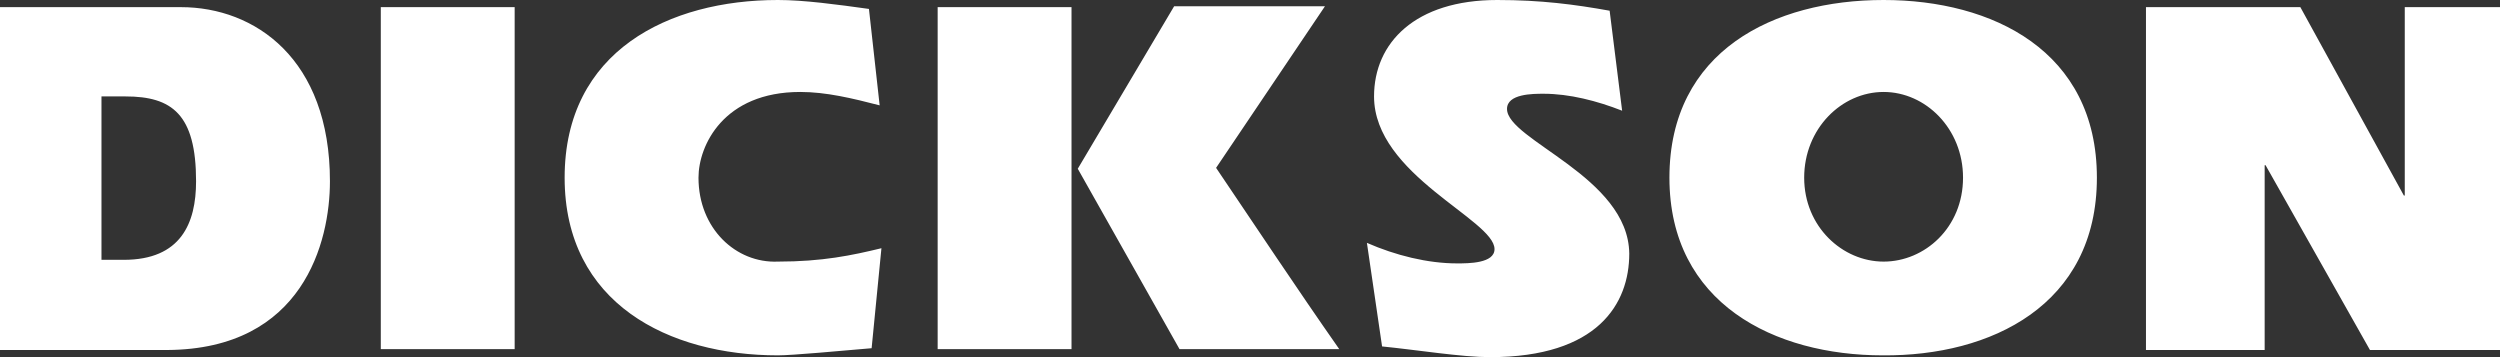 <?xml version="1.0" encoding="UTF-8"?>
<svg preserveAspectRatio="xMidYMid slice" xmlns="http://www.w3.org/2000/svg" width="147px" height="21px" viewBox="0 0 293 41" fill="none">
  <rect x="0" y="0" width="293" height="41" fill="#333333" stroke="none"/>
  <path d="M25.509 20.808C25.509 25.625 23.768 29.828 17.211 29.828H14.65V11.07H17.416C22.743 11.07 25.509 13.12 25.509 20.808ZM40.877 20.808C40.877 6.765 32.271 0.82 23.768 0.82H0V40.18H22.231C37.803 40.078 40.877 27.777 40.877 20.808ZM46.716 40.078H62.083V0.82H46.716V40.078ZM83.187 20.398C83.187 16.707 86.056 10.557 94.866 10.557C97.837 10.557 100.808 11.275 103.984 12.095L102.755 1.025C99.067 0.512 95.276 0 92.305 0C79.807 0 67.82 5.843 67.82 20.398C67.82 34.85 79.807 40.795 92.305 40.795C93.944 40.795 99.477 40.282 103.062 39.975L104.189 28.495C100.808 29.315 97.428 30.032 92.305 30.032C87.49 30.238 83.187 26.24 83.187 20.398ZM110.643 40.078H126.01V0.82H110.643V40.078ZM156.745 40.078C151.725 32.903 147.115 25.933 142.607 19.27L155.106 0.718H137.792L126.728 19.372L138.407 40.078H156.745ZM176.005 12.505C176.005 10.762 178.976 10.762 180.205 10.762C183.176 10.762 186.352 11.582 189.221 12.71L187.786 1.23C183.791 0.512 179.898 0 174.878 0C165.453 0 160.74 4.92 160.74 11.07C160.74 20.09 174.571 25.215 174.571 28.598C174.571 30.238 171.6 30.238 170.268 30.238C166.887 30.238 163.199 29.315 159.921 27.88L161.662 39.77C165.76 40.18 170.78 41 174.058 41C186.455 41 190.04 34.85 190.04 29.11C189.938 20.295 176.005 16.093 176.005 12.505ZM228.356 20.398C228.356 26.137 223.95 30.032 219.238 30.032C214.525 30.032 210.12 26.035 210.12 20.398C210.12 14.76 214.423 10.557 219.238 10.557C224.053 10.557 228.356 14.76 228.356 20.398ZM243.723 20.398C243.723 5.843 231.736 0 219.238 0C206.637 0 194.65 5.843 194.65 20.398C194.65 34.85 206.739 40.795 219.135 40.795C231.531 40.898 243.723 35.055 243.723 20.398ZM292.693 40.078V0.82H279.067V22.448H278.965L267.081 0.82H249.357V40.18H262.983V18.962H263.085L275.072 40.18H292.59V40.078H292.693Z" fill="white"></path>
</svg>
